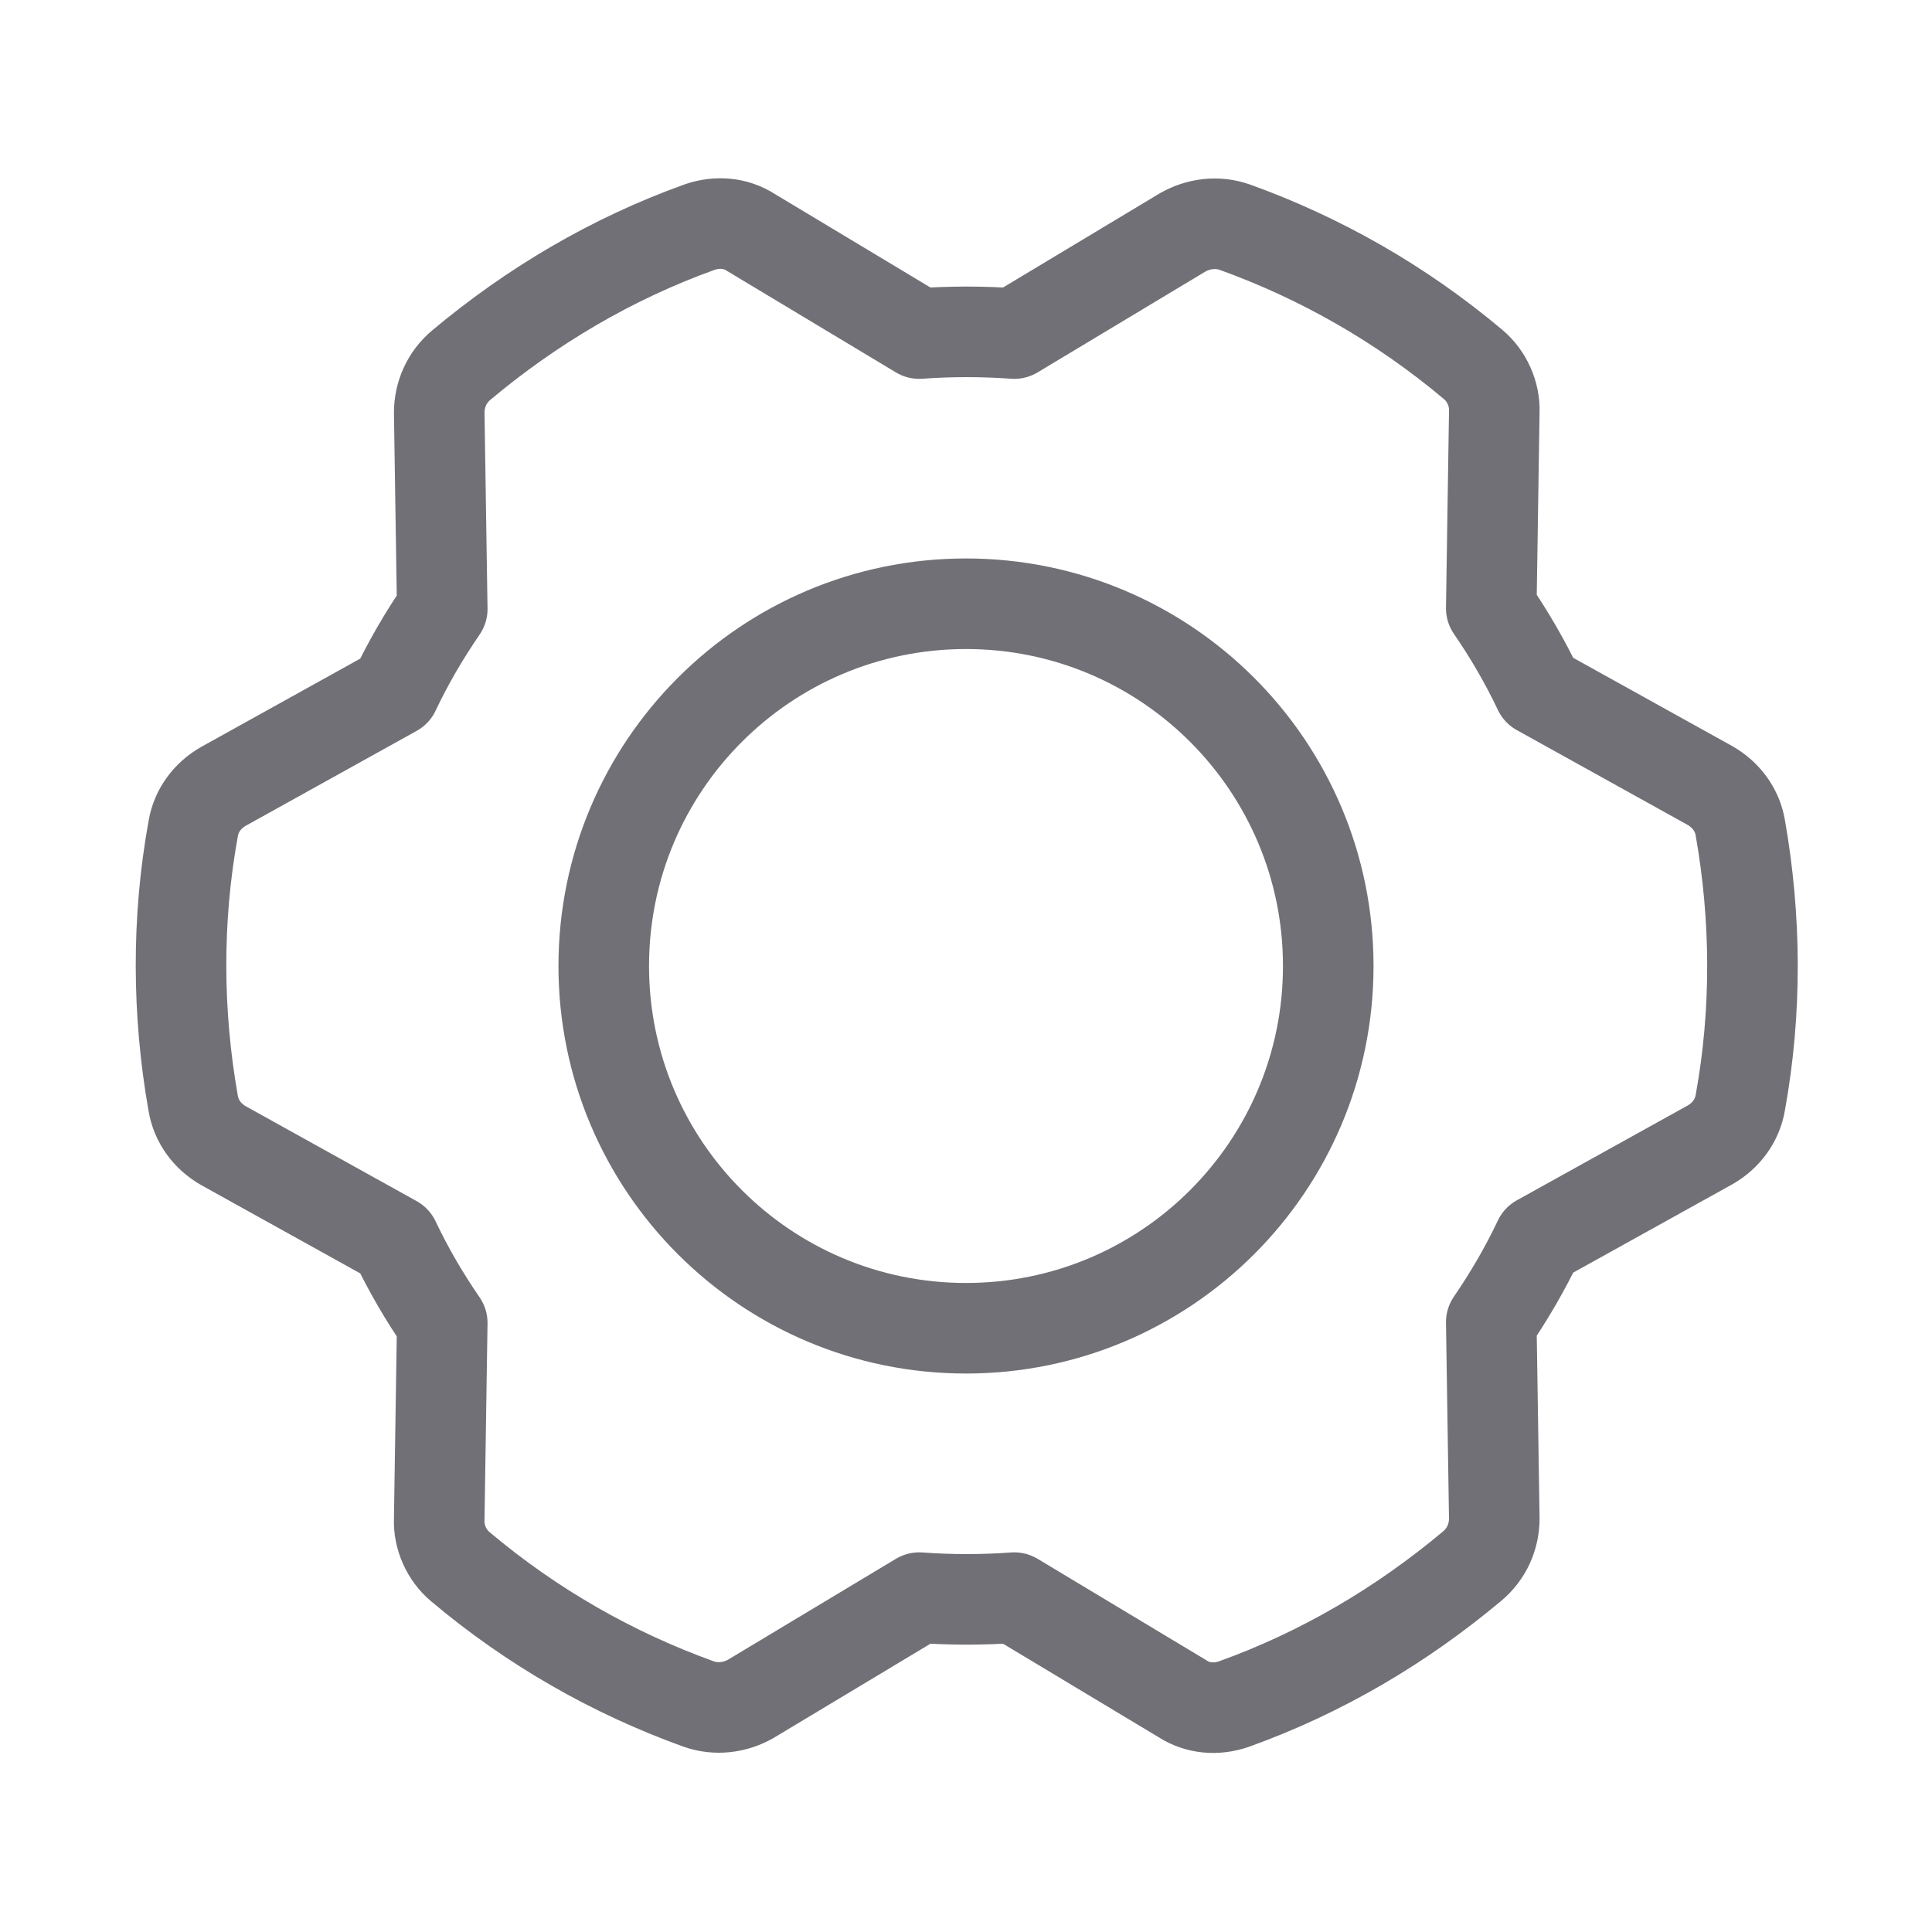 <svg width="32" height="32" viewBox="0 0 32 32" fill="none" xmlns="http://www.w3.org/2000/svg">
<path d="M6.537 11.45C6.762 10.975 7.025 10.525 7.325 10.087L7.275 6.837C7.275 6.537 7.4 6.25 7.637 6.05C8.8 5.075 10.125 4.287 11.587 3.762C11.875 3.662 12.187 3.687 12.437 3.85L15.225 5.525C15.75 5.487 16.275 5.487 16.8 5.525L19.587 3.85C19.85 3.7 20.162 3.662 20.45 3.762C21.875 4.275 23.212 5.037 24.4 6.037C24.625 6.225 24.762 6.525 24.75 6.825L24.7 10.075C25 10.512 25.262 10.962 25.487 11.437L28.325 13.012C28.587 13.162 28.775 13.412 28.825 13.712C29.087 15.2 29.1 16.75 28.825 18.262C28.775 18.562 28.587 18.812 28.325 18.962L25.487 20.537C25.262 21.012 25 21.462 24.7 21.9L24.75 25.15C24.75 25.45 24.625 25.737 24.387 25.937C23.225 26.912 21.9 27.7 20.437 28.225C20.15 28.325 19.837 28.3 19.587 28.137L16.8 26.462C16.275 26.5 15.75 26.5 15.225 26.462L12.437 28.137C12.175 28.287 11.862 28.325 11.575 28.225C10.15 27.712 8.812 26.95 7.625 25.95C7.4 25.762 7.262 25.462 7.275 25.162L7.325 21.912C7.025 21.475 6.762 21.025 6.537 20.55L3.7 18.975C3.437 18.825 3.25 18.575 3.2 18.275C2.937 16.787 2.925 15.237 3.2 13.725C3.25 13.425 3.437 13.175 3.7 13.025L6.537 11.45Z" stroke="#707076" stroke-width="1.5" stroke-miterlimit="10" stroke-linecap="round" stroke-linejoin="round"/>
<path d="M16 22C19.314 22 22 19.314 22 16C22 12.686 19.314 10 16 10C12.686 10 10 12.686 10 16C10 19.314 12.686 22 16 22Z" stroke="#707076" stroke-width="1.5" stroke-miterlimit="10" stroke-linecap="round" stroke-linejoin="round"/>
</svg>
